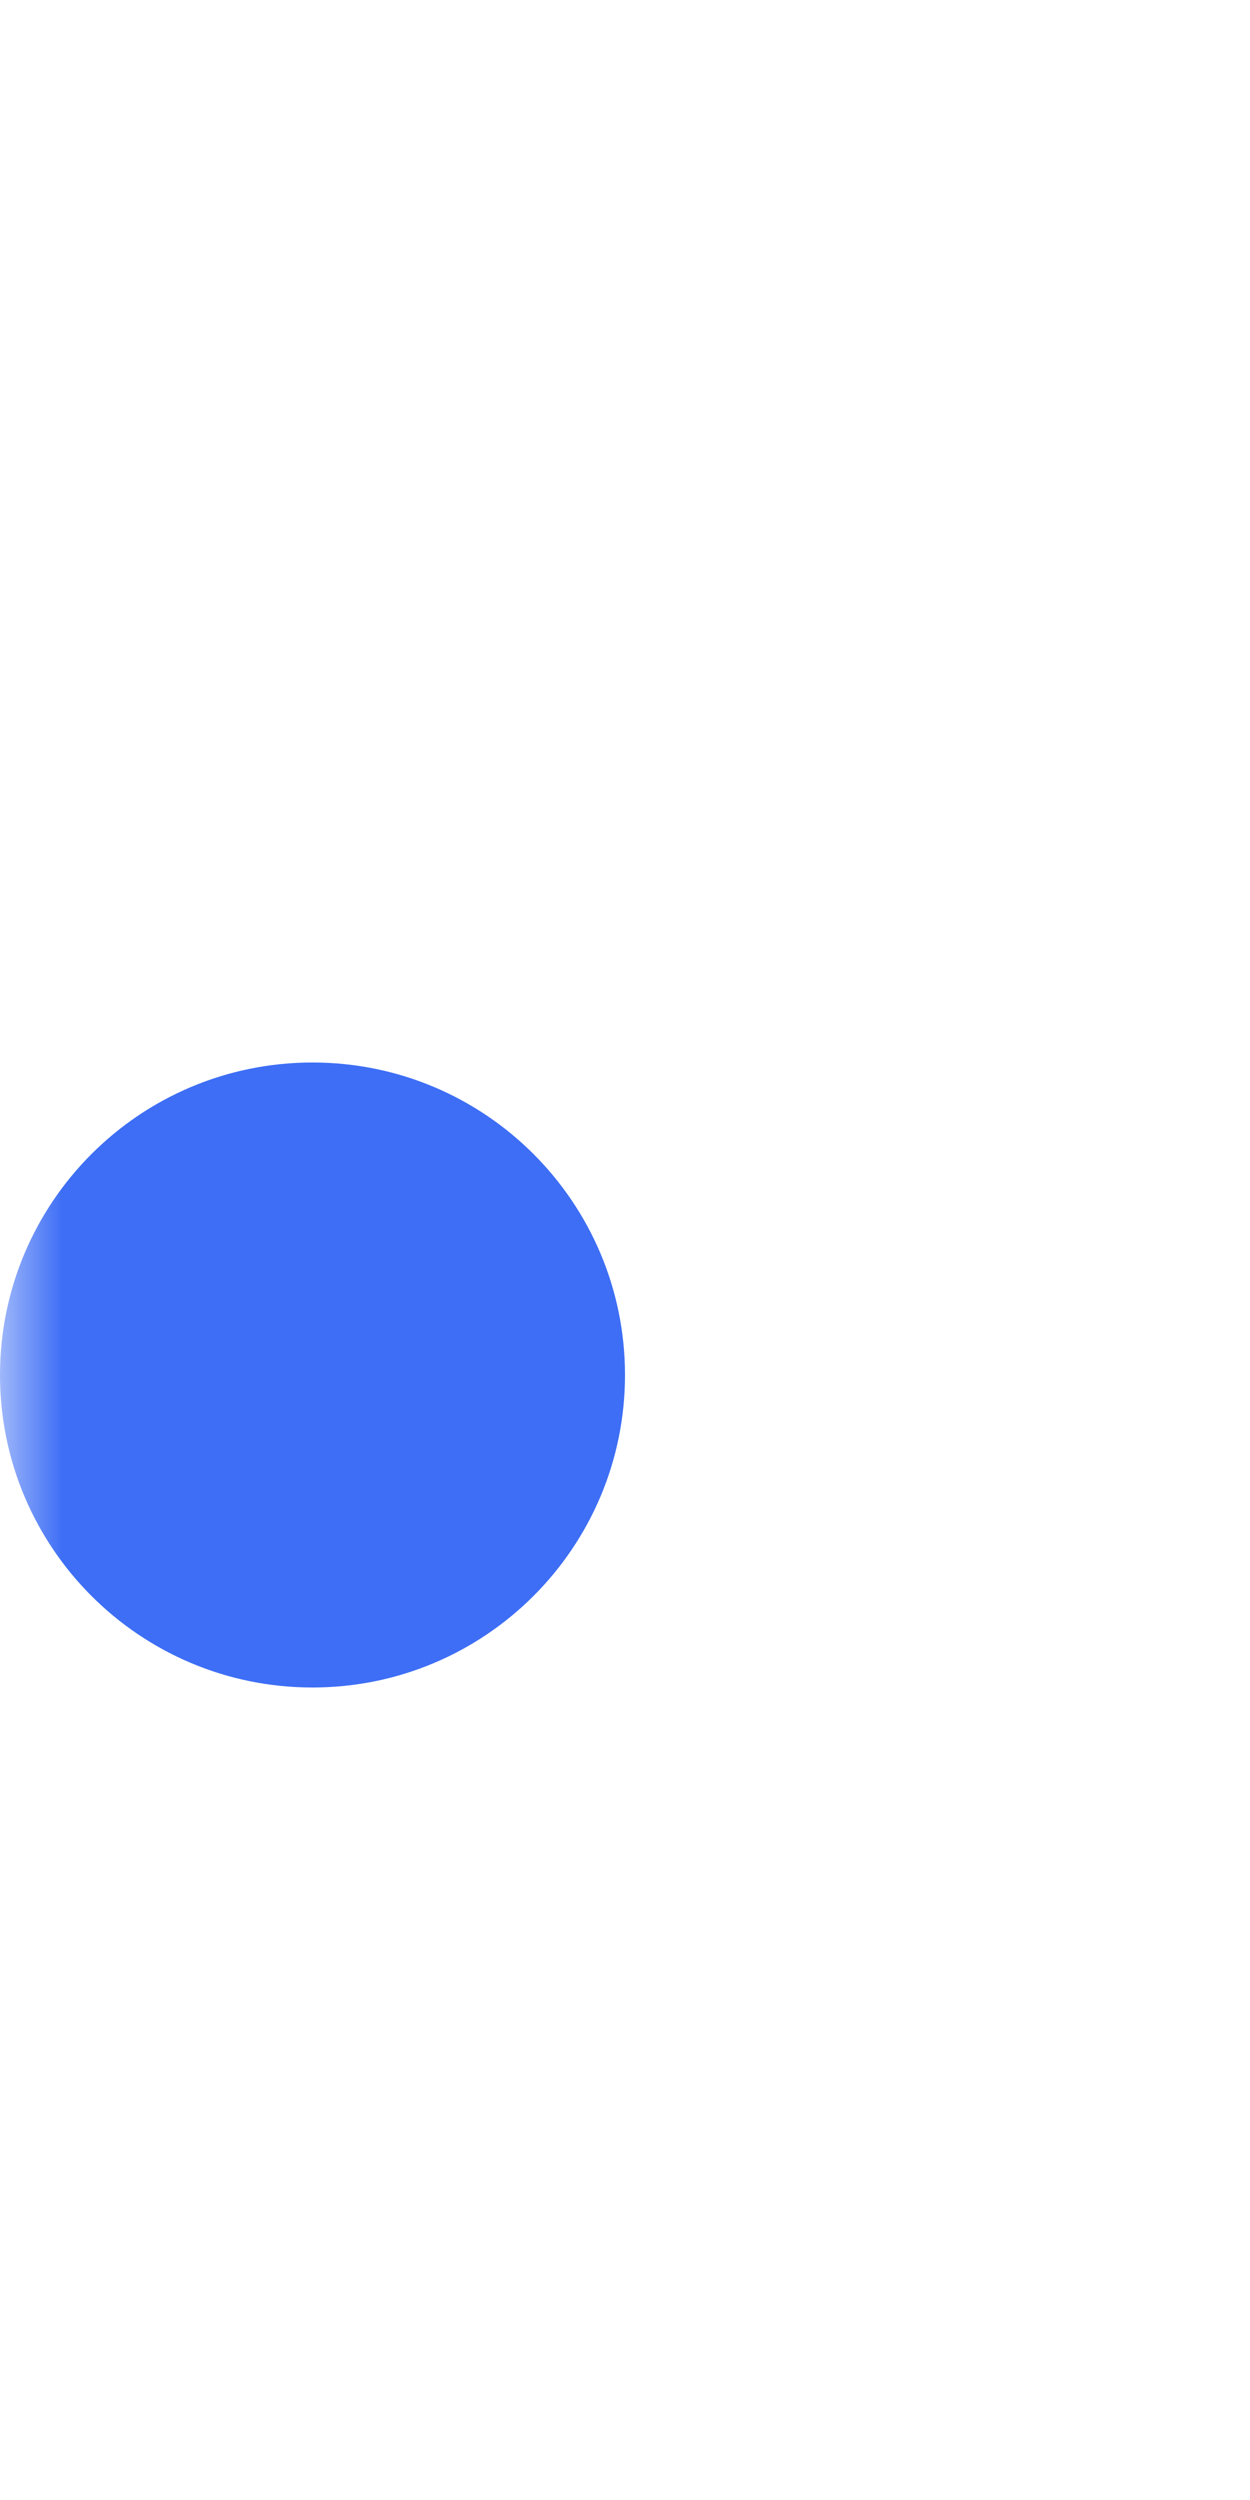 <?xml version="1.0" encoding="UTF-8"?> <svg xmlns="http://www.w3.org/2000/svg" width="10" height="20" viewBox="0 0 10 20" fill="none"><g clip-path="url(#clip0_50_2)"><mask id="mask0_50_2" style="mask-type:luminance" maskUnits="userSpaceOnUse" x="0" y="0" width="10" height="20"><path d="M10 0H0V20H10V0Z" fill="white"></path></mask><g mask="url(#mask0_50_2)"><path d="M2.5 13.5C3.881 13.5 5 12.381 5 11C5 9.619 3.881 8.5 2.5 8.5C1.119 8.5 0 9.619 0 11C0 12.381 1.119 13.5 2.5 13.5Z" fill="#3D6EF5"></path></g></g><defs><clipPath id="clip0_50_2"><rect width="10" height="20" fill="white"></rect></clipPath></defs></svg> 